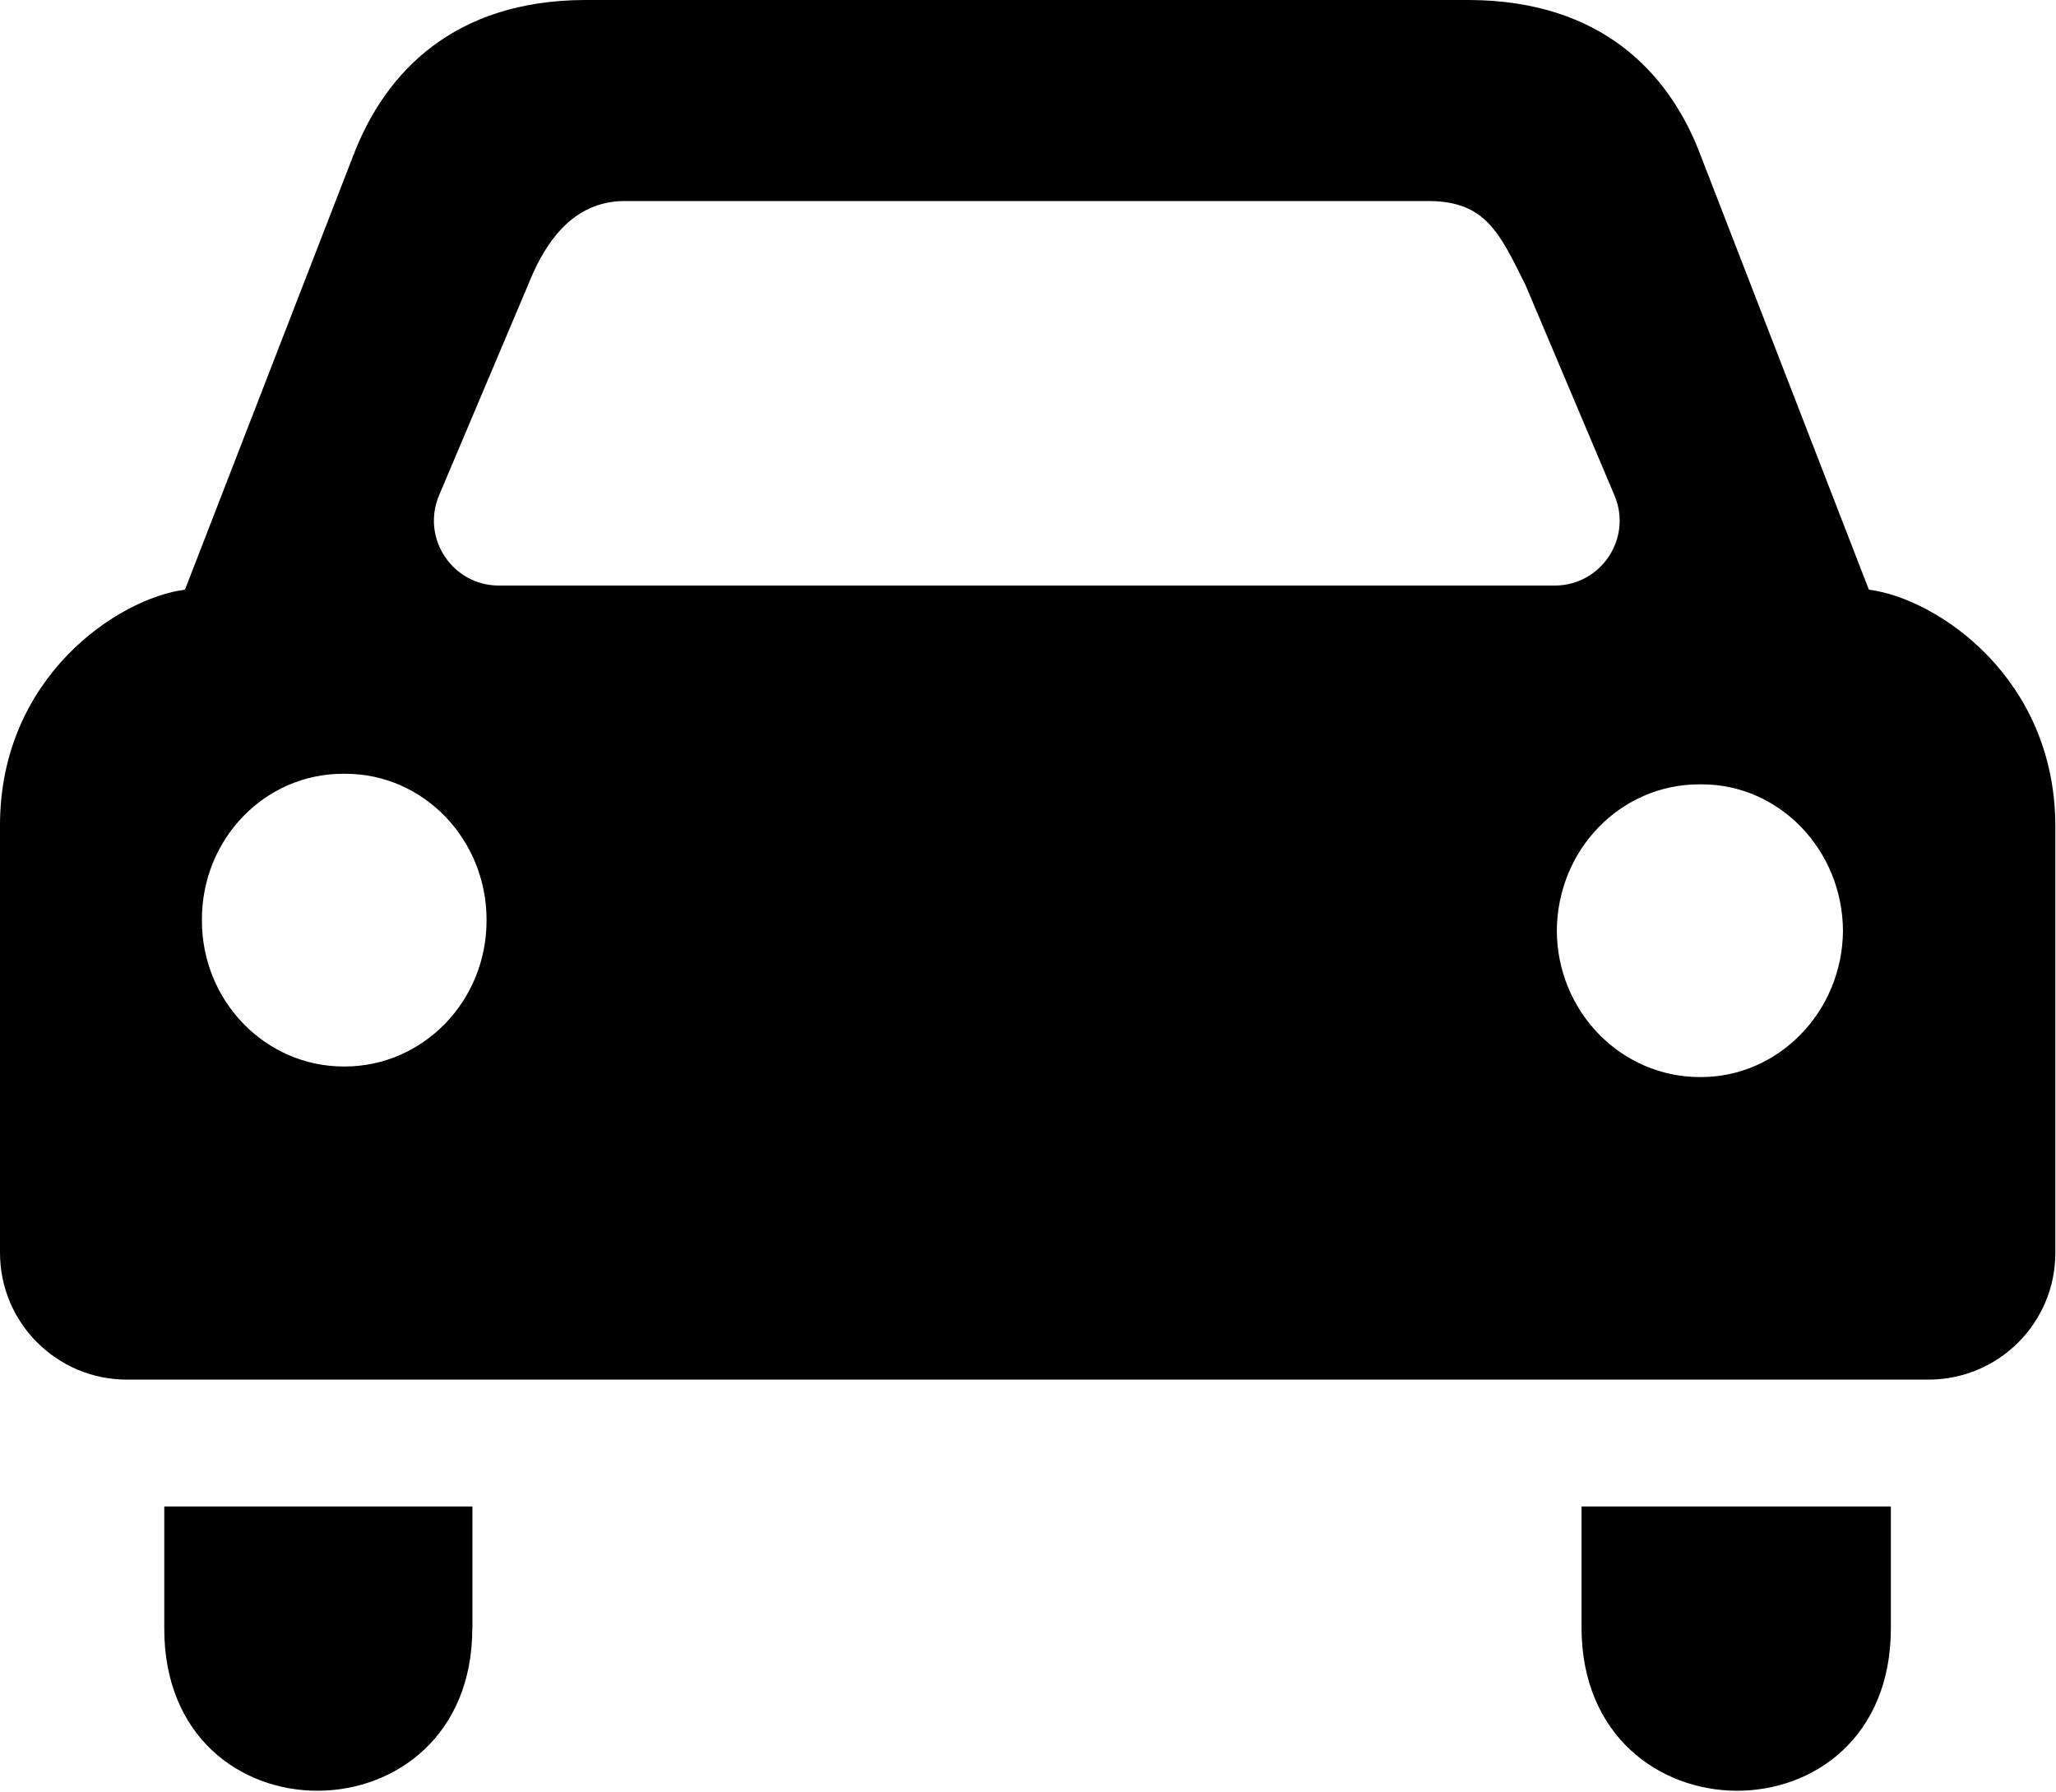 <svg id="Layer_2" xmlns="http://www.w3.org/2000/svg" viewBox="0 0 190.62 166.11"><defs><clipPath id="clippath"><rect y="0" width="190.62" height="166.11" fill="none" stroke-width="0"/></clipPath><style>.cls-1{stroke-width:0}</style></defs><g id="_レイヤー_1"><g clip-path="url(#clippath)"><path class="cls-1" d="M175.31 150.96v-11.29h-28.68v11.29c.08 19.97 28.68 20.21 28.68 0zM43.8 150.96v-11.29H15.23v11.29c-.04 20.21 28.56 19.97 28.56 0zM190.56 116.15V76.56c-.04-13.8-11.04-21.09-17.29-21.89l-15.62-40.32C154.73 6.63 148.34.06 136.26 0H54.17C42.15.06 35.76 6.62 32.78 14.35L17.15 54.67C10.96 55.47-.02 62.76 0 76.56v39.59c0 6.49 5.27 11.76 11.76 11.76H178.8c6.49 0 11.76-5.25 11.76-11.76zM31.96 98.88h-.08c-7.29 0-13.18-6.08-13.16-13.56-.04-7.51 5.82-13.58 13.08-13.58h.23c7.23 0 13.1 6.08 13.08 13.58.02 7.49-5.88 13.56-13.16 13.56zm63.33-44.59H46.26c-4.31 0-7.23-4.39-5.55-8.37l8.23-19.46c1.23-3.08 3.63-7.74 8.84-7.82h74.83c5.14.08 6.43 2.96 8.84 7.82l8.23 19.46c1.69 3.98-1.23 8.37-5.55 8.37H95.27zm62.4 45.57h-.08c-7.33 0-13.23-6.08-13.27-13.56.04-7.51 5.9-13.58 13.21-13.58h.24c7.18 0 13.04 6.08 13.08 13.58-.06 7.49-5.96 13.56-13.17 13.56z"/></g></g></svg>